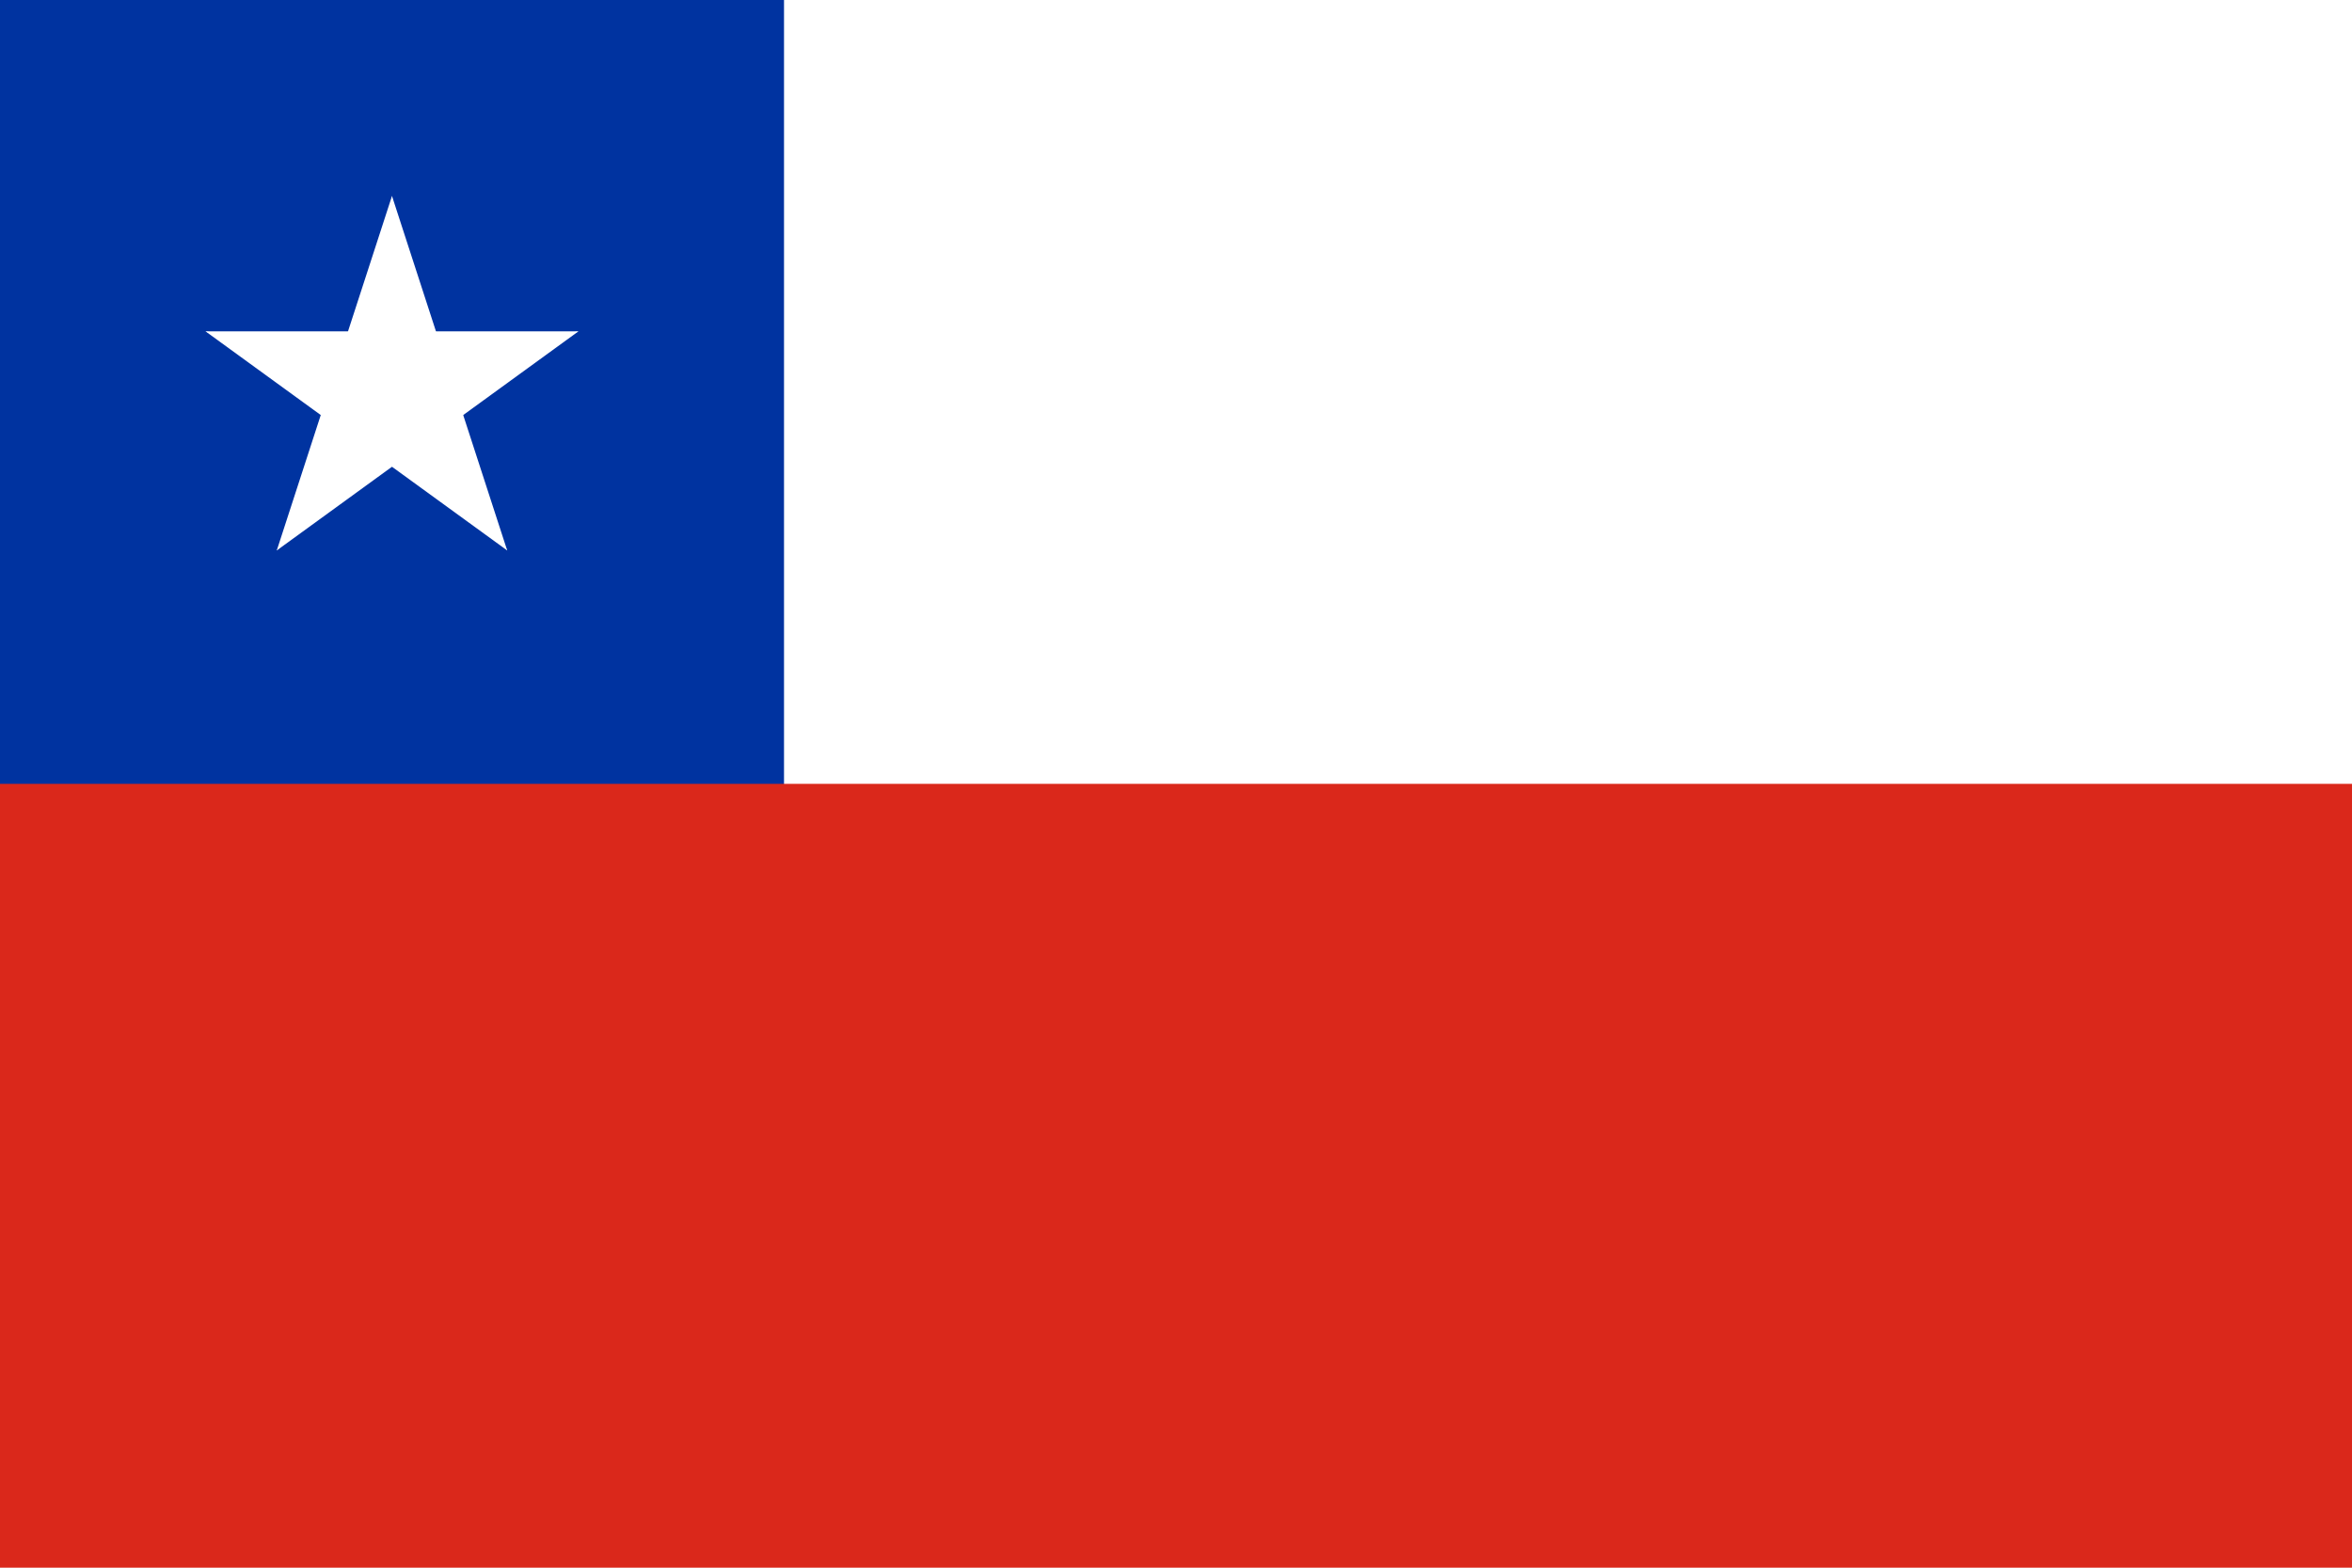 <?xml version="1.0" encoding="UTF-8"?>
<svg id="_Слой_1" data-name="Слой 1" xmlns="http://www.w3.org/2000/svg" viewBox="0 0 512 341.33">
  <defs>
    <style>
      .cls-1 {
        fill: #0033a0;
      }

      .cls-2 {
        fill: #fff;
      }

      .cls-3 {
        fill: #da281b;
      }
    </style>
  </defs>
  <path class="cls-2" d="m0,0h512v341.33H0V0Z"/>
  <path class="cls-1" d="m0,0h170.67v256H0V0Z"/>
  <path class="cls-3" d="m0,170.67h512v170.67H0v-170.67Z"/>
  <g>
    <g id="b">
      <path id="a" class="cls-2" d="m85.33,42.67l-13.18,40.58,20.29,6.59"/>
      <path id="a-2" data-name="a" class="cls-2" d="m85.33,42.67l13.18,40.58-20.29,6.59"/>
    </g>
    <g id="b-2" data-name="b">
      <path id="a-3" data-name="a" class="cls-2" d="m125.91,72.15h-42.67v21.33"/>
      <path id="a-4" data-name="a" class="cls-2" d="m125.91,72.15l-34.52,25.08-12.54-17.26"/>
    </g>
    <g id="b-3" data-name="b">
      <path id="a-5" data-name="a" class="cls-2" d="m110.41,119.85l-13.18-40.58-20.29,6.59"/>
      <path id="a-6" data-name="a" class="cls-2" d="m110.41,119.85l-34.52-25.08,12.54-17.26"/>
    </g>
    <g id="b-4" data-name="b">
      <path id="a-7" data-name="a" class="cls-2" d="m60.25,119.85l34.52-25.08-12.54-17.26"/>
      <path id="a-8" data-name="a" class="cls-2" d="m60.25,119.85l13.18-40.58,20.29,6.59"/>
    </g>
    <g id="b-5" data-name="b">
      <path id="a-9" data-name="a" class="cls-2" d="m44.75,72.15l34.52,25.08,12.54-17.26"/>
      <path id="a-10" data-name="a" class="cls-2" d="m44.75,72.15h42.67v21.33"/>
    </g>
  </g>
</svg>